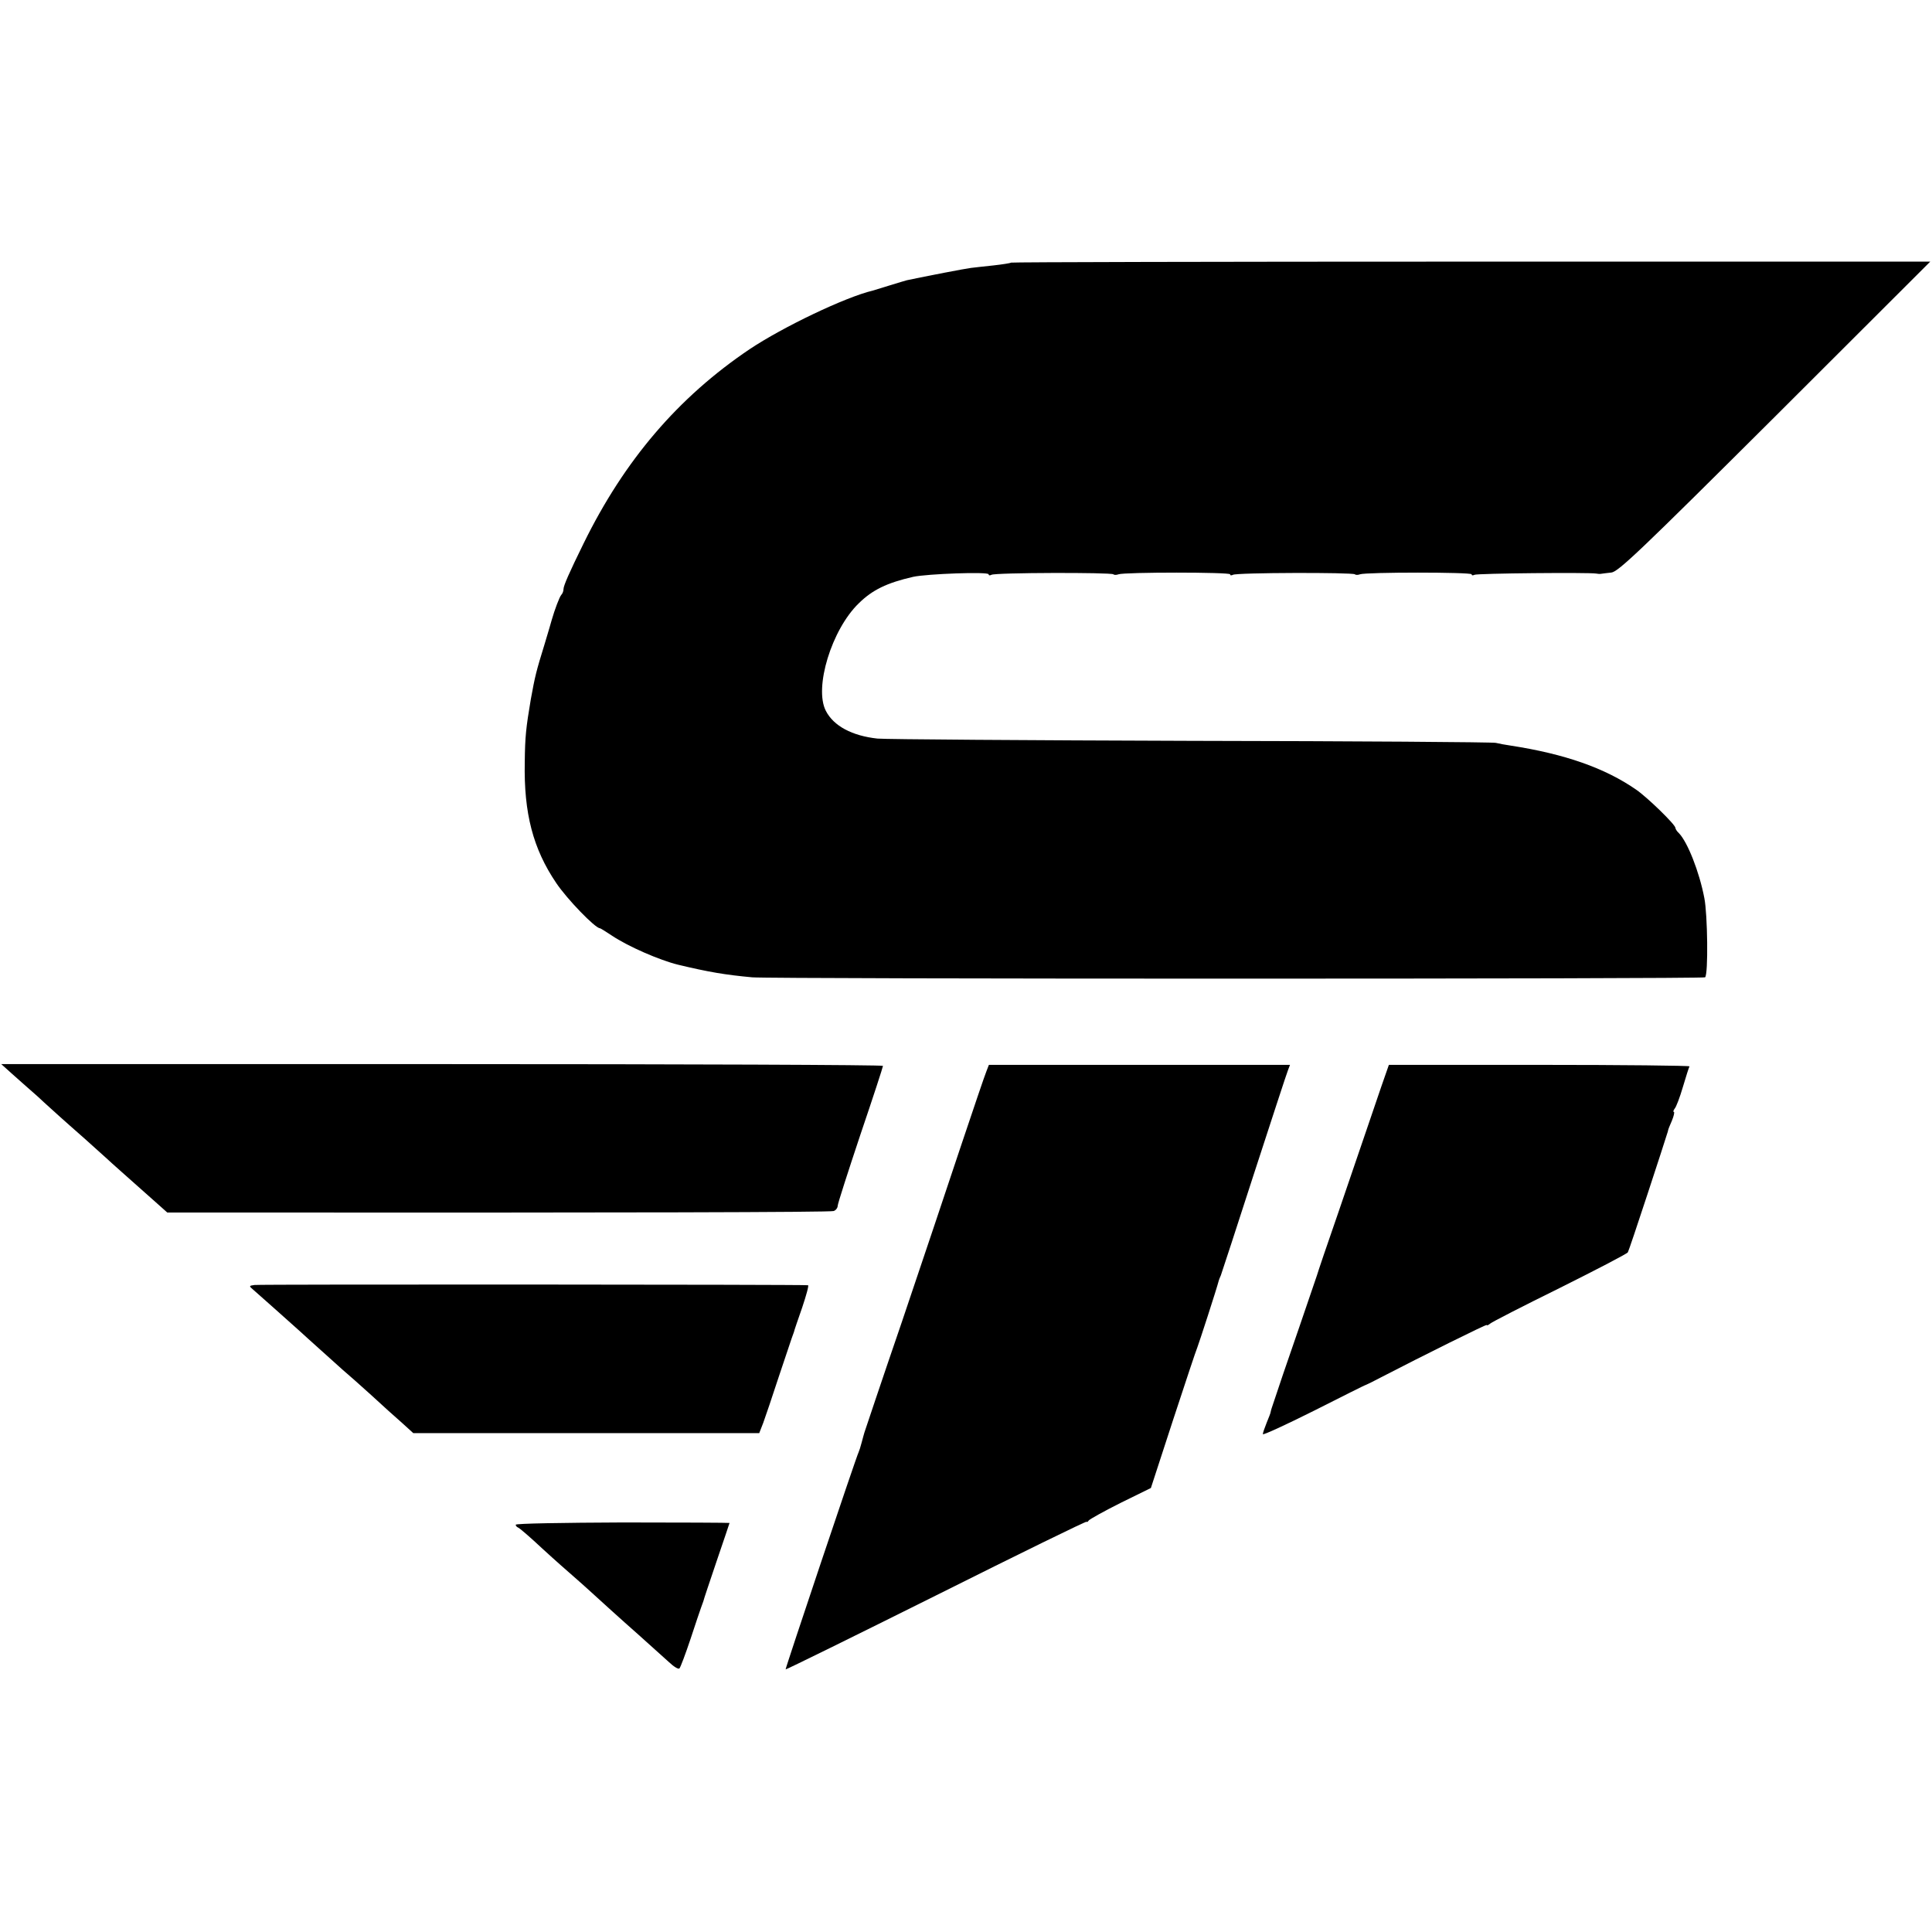 <?xml version="1.0" standalone="no"?>
<!DOCTYPE svg PUBLIC "-//W3C//DTD SVG 20010904//EN"
 "http://www.w3.org/TR/2001/REC-SVG-20010904/DTD/svg10.dtd">
<svg version="1.0" xmlns="http://www.w3.org/2000/svg"
 width="768pt" height="768pt" viewBox="0 0 768 768"
 preserveAspectRatio="xMidYMid meet">
<g transform="translate(0,768) scale(0.1,-0.1)"
fill="#000000" stroke="none">
<path d="M4019 6636 c-2 -2 -33 -7 -69 -11 -36 -4 -76 -8 -90 -10 -19 -2 -180
-33 -255 -49 -5 -1 -37 -11 -70 -21 -33 -10 -62 -19 -65 -20 -110 -26 -358
-145 -490 -233 -285 -192 -498 -442 -660 -772 -57 -116 -80 -168 -80 -182 0
-8 -4 -18 -9 -23 -7 -8 -26 -58 -38 -100 -1 -5 -14 -48 -28 -95 -34 -110 -38
-127 -55 -220 -19 -113 -23 -148 -24 -250 -4 -203 33 -344 125 -480 43 -64
155 -180 174 -180 2 0 23 -13 47 -29 64 -43 190 -98 264 -116 121 -29 186 -40
294 -50 76 -7 3781 -7 3788 0 13 12 10 250 -3 315 -20 105 -67 223 -101 258
-8 7 -14 17 -14 21 0 13 -111 121 -156 152 -124 86 -284 142 -498 175 -21 3
-48 8 -60 11 -11 3 -555 7 -1208 8 -653 2 -1215 6 -1250 9 -101 11 -174 50
-205 110 -48 92 23 324 131 428 54 53 111 81 216 105 55 12 300 21 300 10 0
-5 5 -5 11 -2 13 9 477 10 485 2 3 -3 12 -3 20 0 23 9 444 9 444 0 0 -5 5 -5
11 -2 13 9 477 10 485 2 3 -3 12 -3 20 0 23 9 444 9 444 0 0 -5 5 -5 11 -2 9
6 457 10 484 5 6 -1 14 -2 19 -1 5 1 24 3 41 5 27 2 117 88 650 619 l618 617
-1825 0 c-1004 0 -1827 -2 -1829 -4z"/>
<path d="M45 3414 c22 -20 69 -61 104 -92 34 -32 75 -68 90 -82 16 -14 58 -52
96 -85 37 -33 77 -69 89 -80 19 -18 68 -61 204 -182 l37 -33 255 0 c1563 -1
2381 1 2394 6 9 3 16 13 16 21 0 8 41 135 90 282 50 147 90 270 90 274 0 4
-789 7 -1752 7 l-1753 0 40 -36z"/>
<path d="M3921 3421 c-6 -14 -51 -147 -101 -296 -49 -148 -155 -463 -235 -700
-81 -236 -147 -434 -149 -440 -2 -5 -6 -23 -11 -40 -4 -16 -10 -34 -12 -38 -8
-14 -292 -861 -290 -863 1 -2 271 131 600 295 328 164 597 296 597 292 0 -3 4
-1 8 5 4 5 61 37 127 70 l120 59 88 270 c49 149 92 279 97 290 6 15 77 233 85
265 1 3 4 12 8 20 3 8 63 191 132 405 70 215 130 399 135 411 l8 21 -598 0
-599 0 -10 -26z"/>
<path d="M5491 3361 c-16 -47 -43 -126 -60 -176 -17 -49 -67 -196 -111 -325
-45 -129 -83 -242 -85 -250 -3 -8 -34 -100 -70 -205 -55 -159 -81 -235 -109
-320 -2 -5 -4 -13 -5 -18 0 -4 -8 -23 -16 -43 -8 -20 -15 -40 -15 -45 0 -5 91
37 203 93 111 56 204 103 207 103 3 1 30 14 60 30 164 85 420 212 420 208 0
-3 6 -1 13 5 6 6 131 70 277 142 146 73 268 136 271 142 3 5 38 109 78 231 40
122 75 229 77 237 3 8 5 16 5 17 0 2 6 18 15 38 8 19 11 35 8 35 -4 0 -2 6 3
13 6 6 21 46 33 87 12 41 24 78 26 81 2 3 -266 6 -596 6 l-599 0 -30 -86z"/>
<path d="M1012 2572 c-23 -3 -23 -4 -4 -20 23 -20 142 -126 182 -162 15 -14
52 -47 83 -75 30 -27 70 -63 89 -80 19 -16 71 -62 114 -101 43 -40 99 -90 123
-111 l44 -40 688 0 687 0 16 41 c8 22 36 104 61 181 26 77 49 147 52 155 3 8
7 20 9 25 1 6 16 49 33 98 16 48 27 87 23 88 -20 3 -2180 4 -2200 1z"/>
<path d="M2050 1619 c0 -4 4 -9 9 -11 5 -1 49 -39 97 -84 49 -45 107 -96 129
-115 21 -19 47 -41 55 -49 45 -41 124 -113 200 -180 46 -41 100 -90 119 -107
19 -18 38 -30 42 -25 4 4 24 57 44 117 20 61 39 117 42 125 3 8 7 20 9 25 1 6
25 77 53 160 28 82 51 150 51 151 0 1 -191 2 -425 2 -234 -1 -425 -4 -425 -9z"/>
</g>
</svg>
